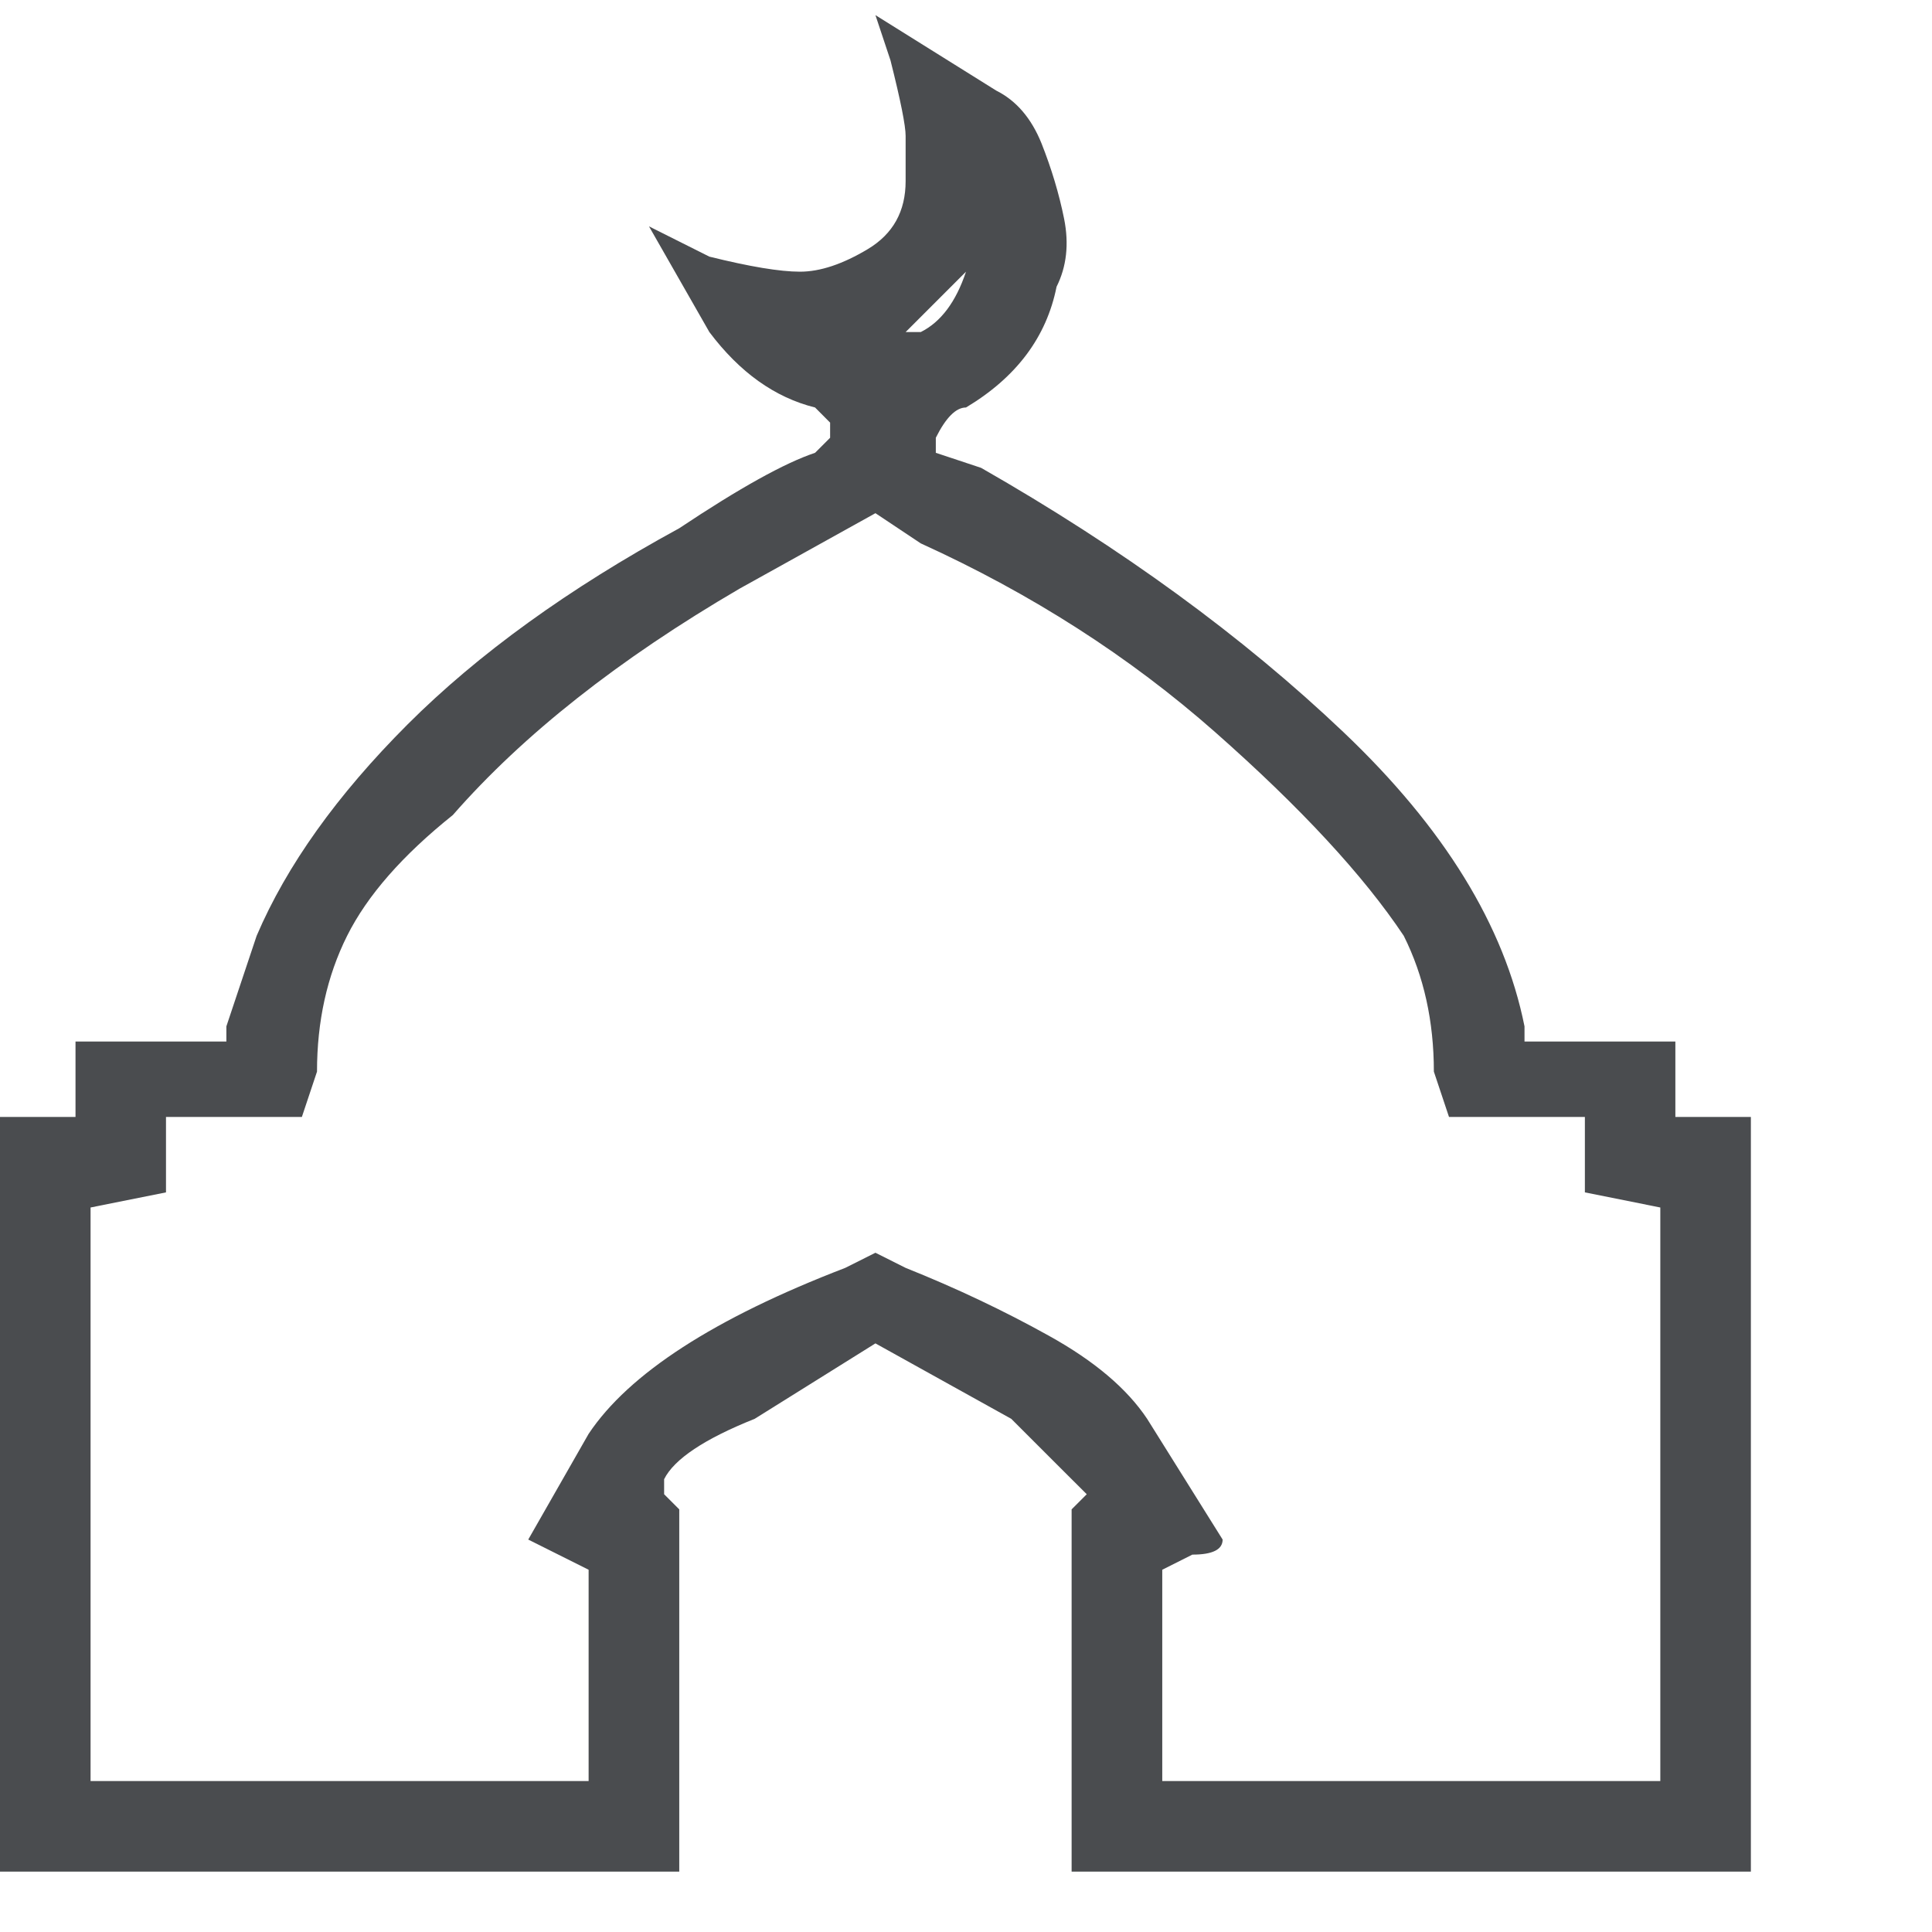 <svg width="24" height="24" viewBox="0 0 24 24" fill="none" xmlns="http://www.w3.org/2000/svg">
<path d="M11.062 0.75C11.188 1.25 11.25 1.562 11.25 1.688V2.25C11.25 2.625 11.094 2.906 10.781 3.094C10.469 3.281 10.188 3.375 9.938 3.375C9.688 3.375 9.312 3.312 8.812 3.188L8.062 2.812L8.812 4.125C9.188 4.625 9.625 4.938 10.125 5.062L10.312 5.25V5.438C10.312 5.438 10.25 5.5 10.125 5.625C9.75 5.75 9.188 6.062 8.438 6.562C7.062 7.312 5.938 8.125 5.062 9C4.188 9.875 3.562 10.75 3.188 11.625C3.062 12 2.938 12.375 2.812 12.75V12.938H0.938V13.875H0V23.25H8.438V18.75L8.25 18.562V18.375C8.375 18.125 8.75 17.875 9.375 17.625L10.875 16.688L12.562 17.625L13.125 18.188L13.5 18.562L13.312 18.75V23.25H21.75V13.875H20.812V12.938H18.938V12.75C18.688 11.5 17.938 10.281 16.688 9.094C15.438 7.906 13.938 6.812 12.188 5.812L11.625 5.625V5.438C11.75 5.188 11.875 5.062 12 5.062C12.625 4.688 13 4.188 13.125 3.562C13.25 3.312 13.281 3.031 13.219 2.719C13.156 2.406 13.062 2.094 12.938 1.781C12.812 1.469 12.625 1.25 12.375 1.125L10.875 0.188C10.875 0.188 10.938 0.375 11.062 0.75ZM12 3.375C11.875 3.75 11.688 4 11.438 4.125H11.25L12 3.375C12.125 3.125 12.125 3.125 12 3.375ZM11.438 6.75C12.812 7.375 14.031 8.156 15.094 9.094C16.156 10.031 16.938 10.875 17.438 11.625C17.688 12.125 17.812 12.688 17.812 13.312L18 13.875H19.688V14.812L20.625 15V22.125H14.438V19.5L14.812 19.312C15.062 19.312 15.188 19.25 15.188 19.125L14.25 17.625C14 17.25 13.594 16.906 13.031 16.594C12.469 16.281 11.875 16 11.25 15.75L10.875 15.562L10.5 15.75C8.875 16.375 7.812 17.062 7.312 17.812L6.562 19.125L7.312 19.5V22.125H1.125V15L2.062 14.812V13.875H3.75L3.938 13.312C3.938 12.688 4.062 12.125 4.312 11.625C4.562 11.125 5 10.625 5.625 10.125C6.5 9.125 7.688 8.188 9.188 7.312L10.875 6.375L11.438 6.75Z" fill="#4A4C4F"/>
</svg>
